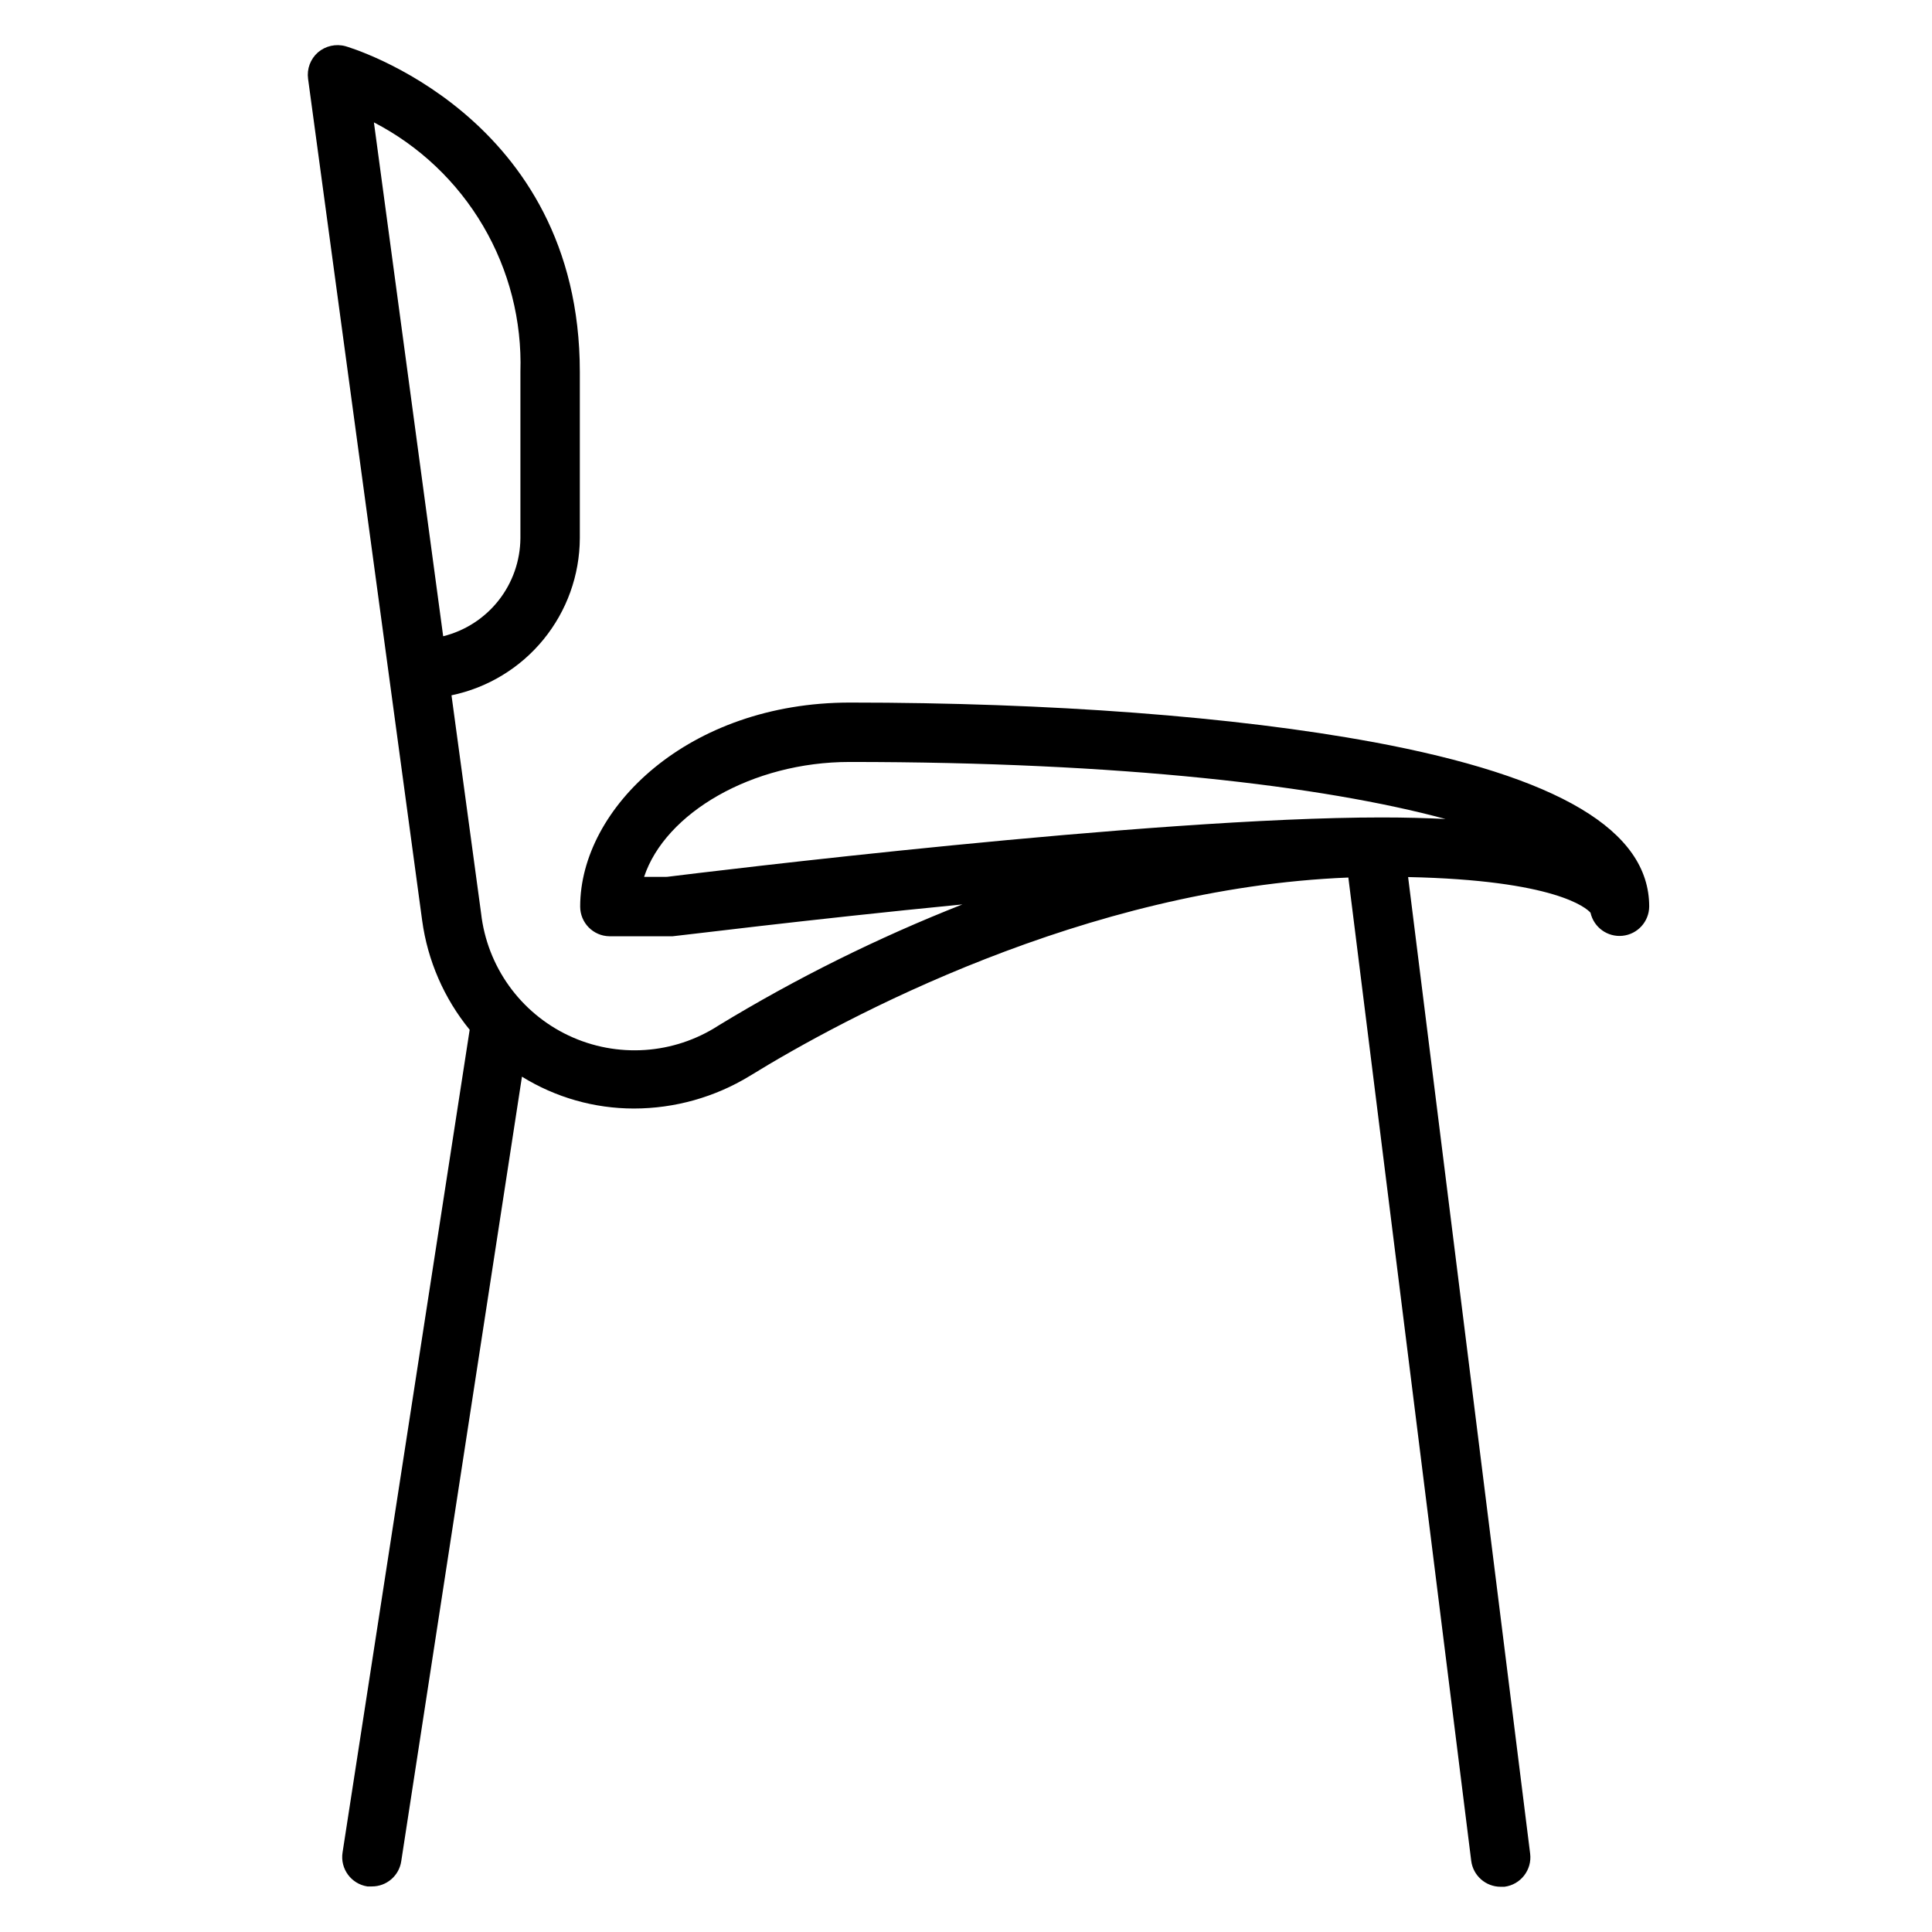 <?xml version="1.0" encoding="UTF-8"?>
<!-- Uploaded to: SVG Repo, www.svgrepo.com, Generator: SVG Repo Mixer Tools -->
<svg fill="#000000" width="800px" height="800px" version="1.1" viewBox="144 144 512 512" xmlns="http://www.w3.org/2000/svg">
 <path d="m507.78 340.64c-36.336-6.738-85.586-10.453-138.55-10.453-42.762 0-71.477 27.961-71.477 54.066v-0.004c0 4.312 3.465 7.82 7.777 7.871h16.719c0.66 0 35.203-4.375 76.801-8.438-22.406 8.82-44.012 19.543-64.582 32.055-11.898 7.731-26.945 8.746-39.773 2.691-12.828-6.055-21.609-18.32-23.203-32.414l-7.84-57.75c9.578-1.992 18.184-7.215 24.375-14.793 6.191-7.578 9.59-17.051 9.633-26.836v-44.082c0-68.172-61.402-86.121-62.098-86.309-2.555-0.699-5.289-0.086-7.305 1.637-1.996 1.754-2.977 4.391-2.613 7.023l30.23 223.03v-0.004c1.445 10.633 5.805 20.66 12.594 28.969l-33.691 218.05c-0.66 4.297 2.285 8.312 6.582 8.977h1.195c3.891 0.012 7.199-2.828 7.777-6.676l31.992-207.92c8.91 5.516 19.184 8.438 29.66 8.441 10.832-0.008 21.453-2.992 30.703-8.629 24.875-15.336 88.797-49.812 158.64-52.586l32.559 260.56v0.004c0.492 3.938 3.84 6.894 7.809 6.894h0.977c4.312-0.539 7.371-4.473 6.832-8.785l-32.34-258.8c38.98 0.82 47.23 8.188 48.336 9.445 0.871 3.906 4.531 6.535 8.508 6.117 3.977-0.418 7.008-3.754 7.047-7.754 0-20.184-23.992-34.449-73.273-43.609zm-264.69-164.21c12.043 6.242 22.082 15.762 28.949 27.461 6.871 11.699 10.293 25.102 9.875 38.664v44.082c-0.047 5.988-2.082 11.789-5.789 16.492-3.703 4.703-8.867 8.039-14.68 9.484zm267.11 184.2c-61.402 0-179.48 14.516-189.43 15.742l-6.078 0.004c5.606-16.941 28.652-30.449 54.441-30.449 71.98 0 125.23 6.297 157.95 15.113-5.129-0.25-10.578-0.41-16.875-0.41z"/>
</svg>
